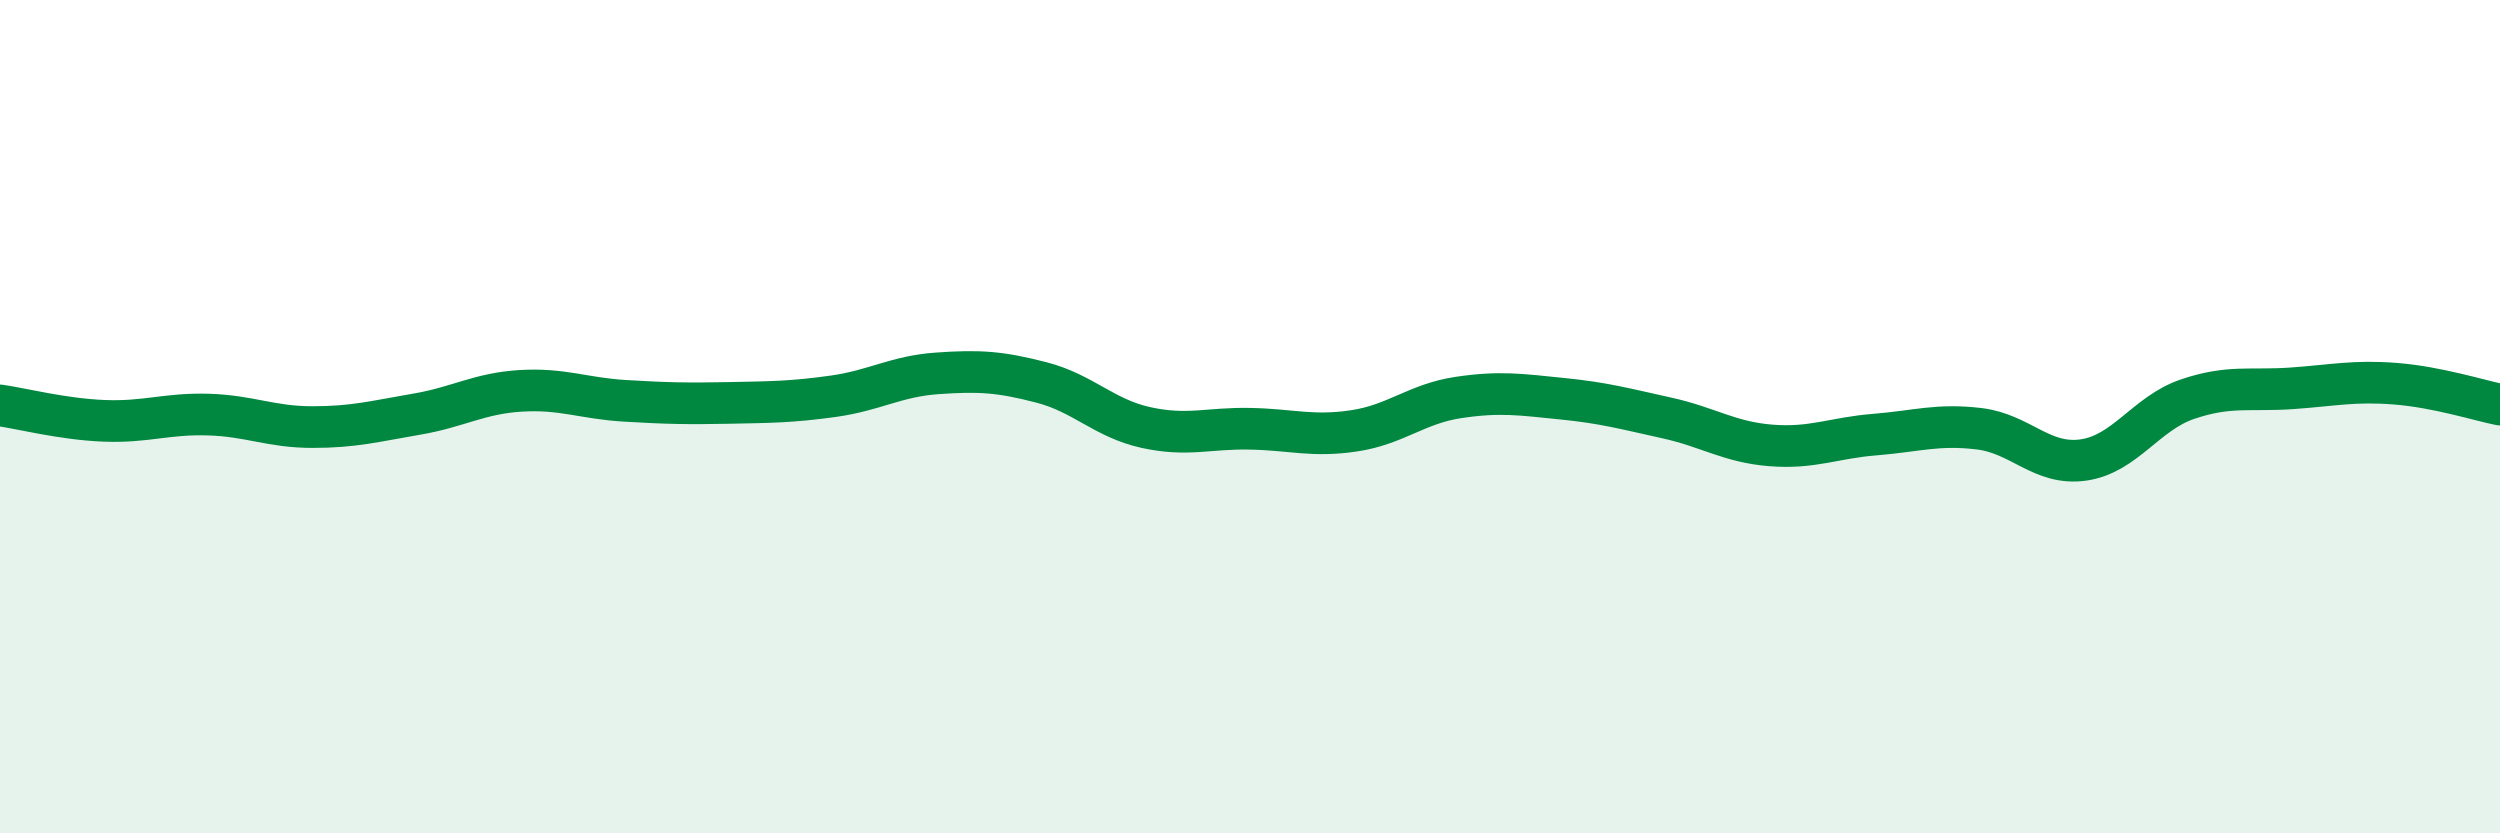 
    <svg width="60" height="20" viewBox="0 0 60 20" xmlns="http://www.w3.org/2000/svg">
      <path
        d="M 0,9.73 C 0.5,9.8 1.5,10.06 2.5,10.1 C 3.5,10.14 4,9.92 5,9.95 C 6,9.98 6.5,10.25 7.5,10.25 C 8.5,10.25 9,10.11 10,9.94 C 11,9.77 11.5,9.44 12.5,9.38 C 13.5,9.32 14,9.56 15,9.62 C 16,9.68 16.5,9.69 17.5,9.67 C 18.5,9.65 19,9.65 20,9.51 C 21,9.37 21.5,9.03 22.5,8.96 C 23.5,8.89 24,8.92 25,9.18 C 26,9.44 26.5,10.04 27.5,10.26 C 28.5,10.48 29,10.27 30,10.29 C 31,10.31 31.5,10.49 32.5,10.34 C 33.5,10.19 34,9.69 35,9.54 C 36,9.39 36.5,9.47 37.5,9.57 C 38.5,9.67 39,9.81 40,10.03 C 41,10.25 41.5,10.61 42.5,10.69 C 43.5,10.77 44,10.51 45,10.43 C 46,10.35 46.5,10.17 47.5,10.29 C 48.5,10.41 49,11.18 50,11.04 C 51,10.9 51.5,9.92 52.5,9.58 C 53.5,9.24 54,9.39 55,9.32 C 56,9.25 56.5,9.13 57.5,9.21 C 58.5,9.29 59.5,9.61 60,9.71L60 20L0 20Z"
        fill="#008740"
        opacity="0.1"
        stroke-linecap="round"
        stroke-linejoin="round"
      />
      <path
        d="M 0,9.73 C 0.5,9.8 1.5,10.06 2.5,10.1 C 3.5,10.14 4,9.92 5,9.95 C 6,9.98 6.5,10.25 7.5,10.25 C 8.5,10.25 9,10.11 10,9.94 C 11,9.77 11.5,9.44 12.5,9.38 C 13.5,9.32 14,9.56 15,9.62 C 16,9.68 16.5,9.69 17.5,9.67 C 18.5,9.65 19,9.65 20,9.51 C 21,9.37 21.5,9.03 22.5,8.96 C 23.5,8.89 24,8.92 25,9.18 C 26,9.44 26.5,10.04 27.5,10.26 C 28.5,10.48 29,10.27 30,10.29 C 31,10.31 31.5,10.49 32.5,10.34 C 33.5,10.19 34,9.69 35,9.54 C 36,9.39 36.5,9.47 37.5,9.57 C 38.5,9.67 39,9.81 40,10.03 C 41,10.25 41.5,10.61 42.5,10.69 C 43.5,10.77 44,10.51 45,10.43 C 46,10.35 46.5,10.17 47.5,10.29 C 48.5,10.41 49,11.18 50,11.04 C 51,10.9 51.5,9.92 52.5,9.58 C 53.5,9.24 54,9.39 55,9.32 C 56,9.25 56.5,9.13 57.5,9.21 C 58.5,9.29 59.5,9.61 60,9.71"
        stroke="#008740"
        stroke-width="1"
        fill="none"
        stroke-linecap="round"
        stroke-linejoin="round"
      />
    </svg>
  